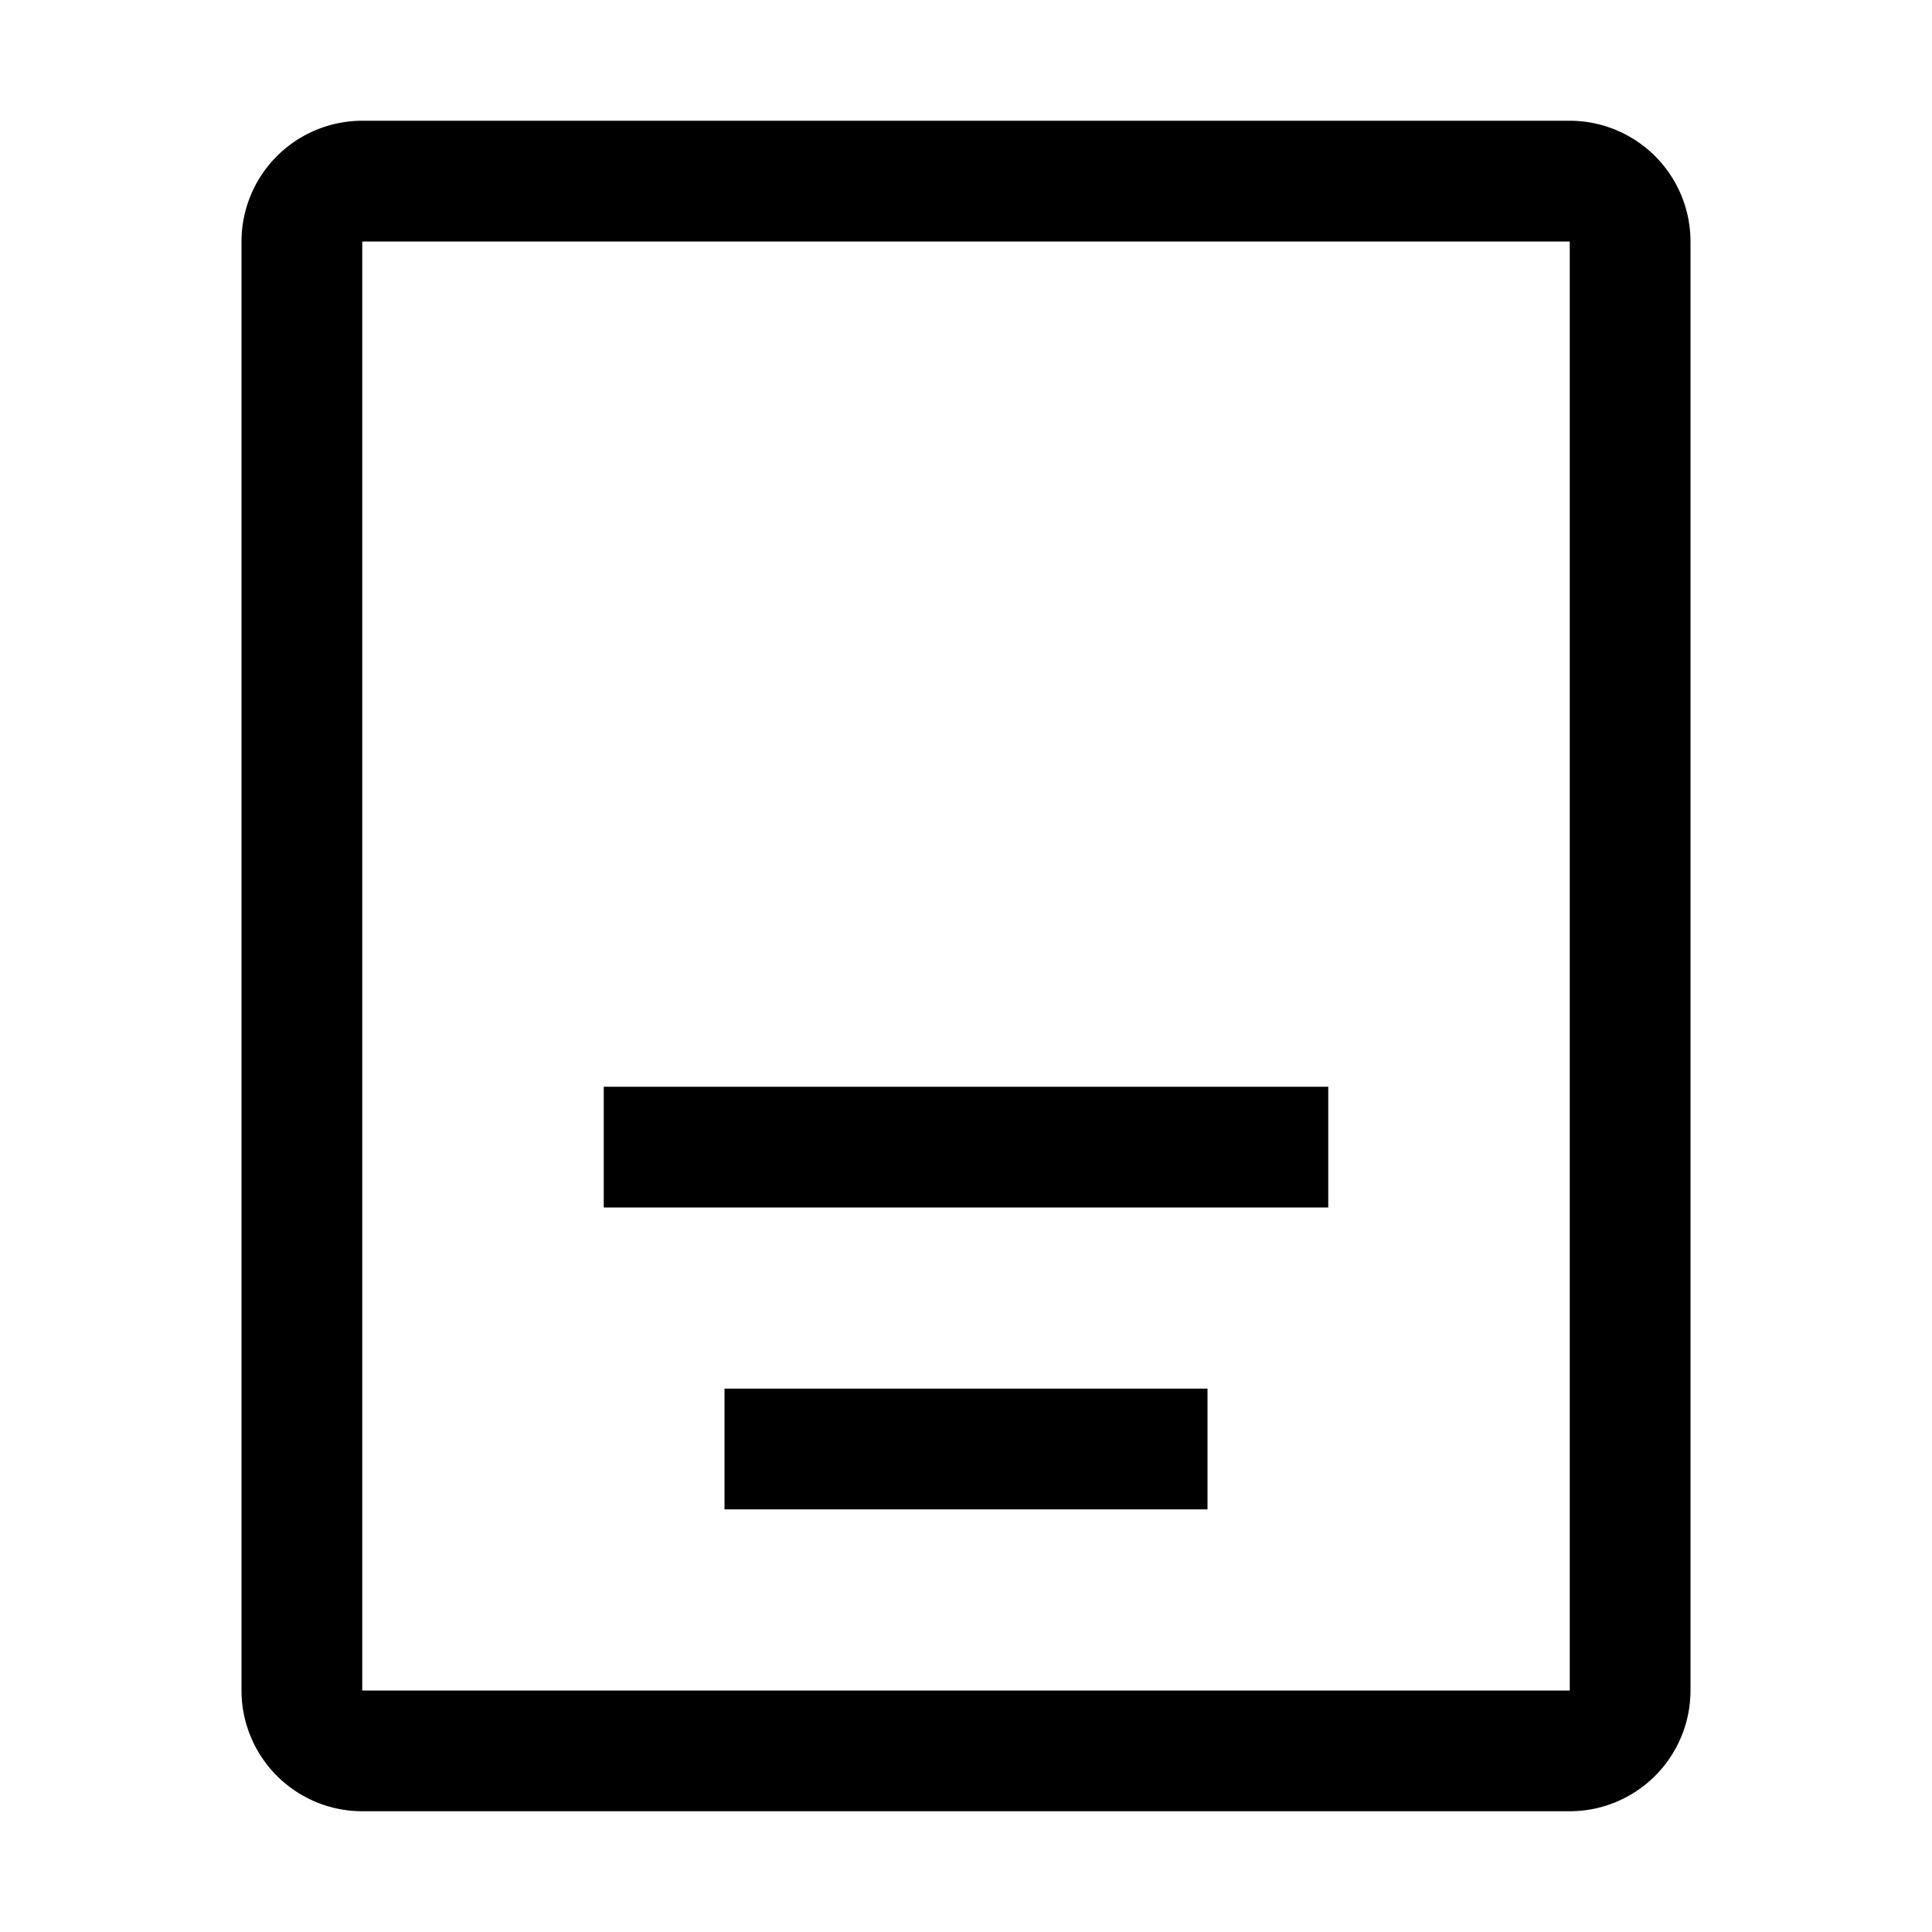 <svg xmlns="http://www.w3.org/2000/svg" viewBox="0 0 32 32" fill="currentColor"><defs></defs><path d="M26,30H6a2.002,2.002,0,0,1-2-2V4A2.002,2.002,0,0,1,6,2H26a2.002,2.002,0,0,1,2,2V28A2.002,2.002,0,0,1,26,30ZM6,4V28H26V4Z"/><rect x="10" y="18" width="12" height="2" transform="translate(32 38) rotate(-180)"/><rect x="12" y="23" width="8" height="2" transform="translate(32 48) rotate(-180)"/><rect id="_Transparent_Rectangle_" data-name="&lt;Transparent Rectangle&gt;" class="cls-1" width="32" height="32" style="fill: none"/></svg>